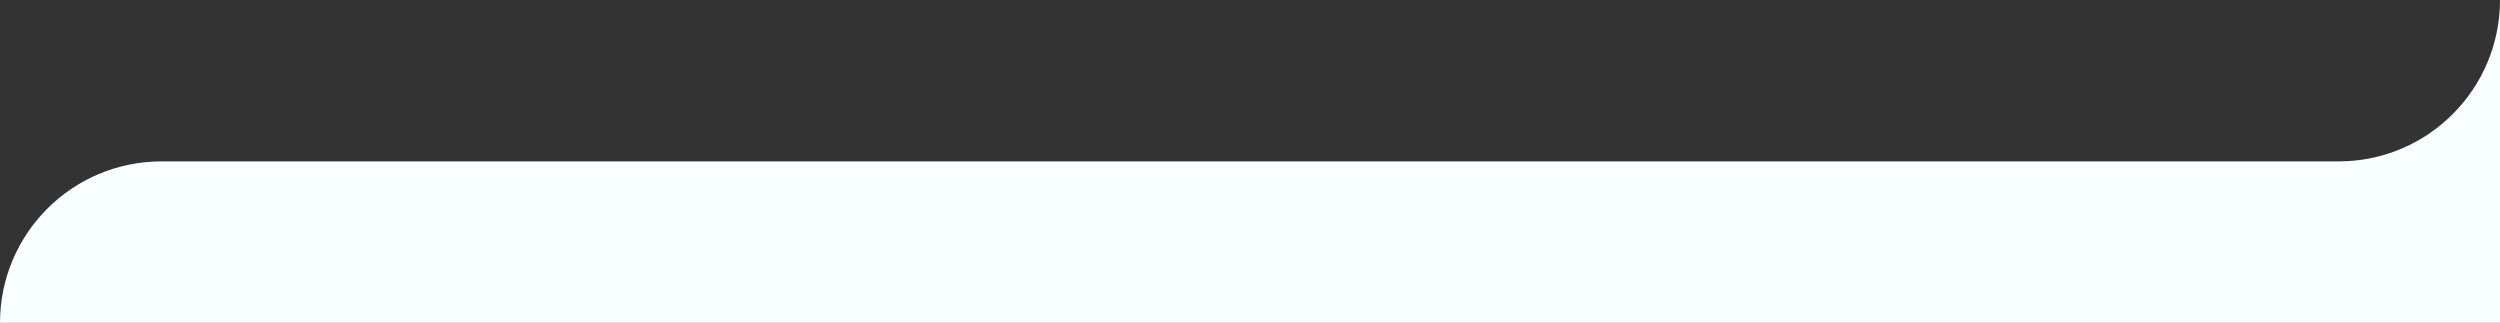 <svg width="1920" height="248" viewBox="0 0 1920 248" fill="none" xmlns="http://www.w3.org/2000/svg">
<rect x="0" y="0" width="1920" height="248" fill="#333333" stroke="none"/>
<path fill-rule="evenodd" clip-rule="evenodd" d="M1920 247.956H0C0 179.473 55.517 123.956 124 123.956H1796.05C1864.5 123.928 1919.98 68.446 1920 3.05176e-05L1920 123.956V247.956Z" fill="#F9FEFF"/>
</svg>

